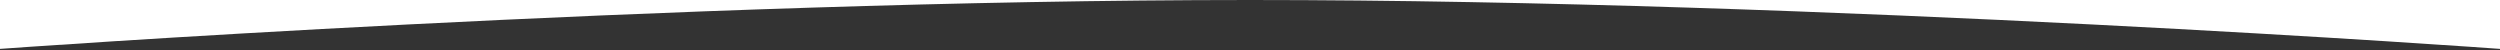<!-- <svg width="100%" height="100%" viewBox="0 0 2000 29" fill="none" xmlns="http://www.w3.org/2000/svg">
<path d="M2000 0.000303268L2.4653e-06 0.000303265L-0.000244141 28.2001C-0.000244141 28.2001 387.5 0.000274198 1000 0.000303267C1052.5 0.000332335 2000 28.2002 2000 28.2002L2000 0.000303268Z" fill="white"/>
</svg> -->

<svg xmlns="http://www.w3.org/2000/svg" width="100%" height="40.28" viewBox="0 0 2000 40.28" fill="none">
  <rect x="0" y="0" width="2000" height="40.28" fill="#333333" stroke="none"/>
  <path d="M2000 0L0 0L0 39.104C0 39.104 538 0 1000 0C1462 0 2000 39.105 2000 39.105L2000 0Z" fill="white"/>
</svg>
